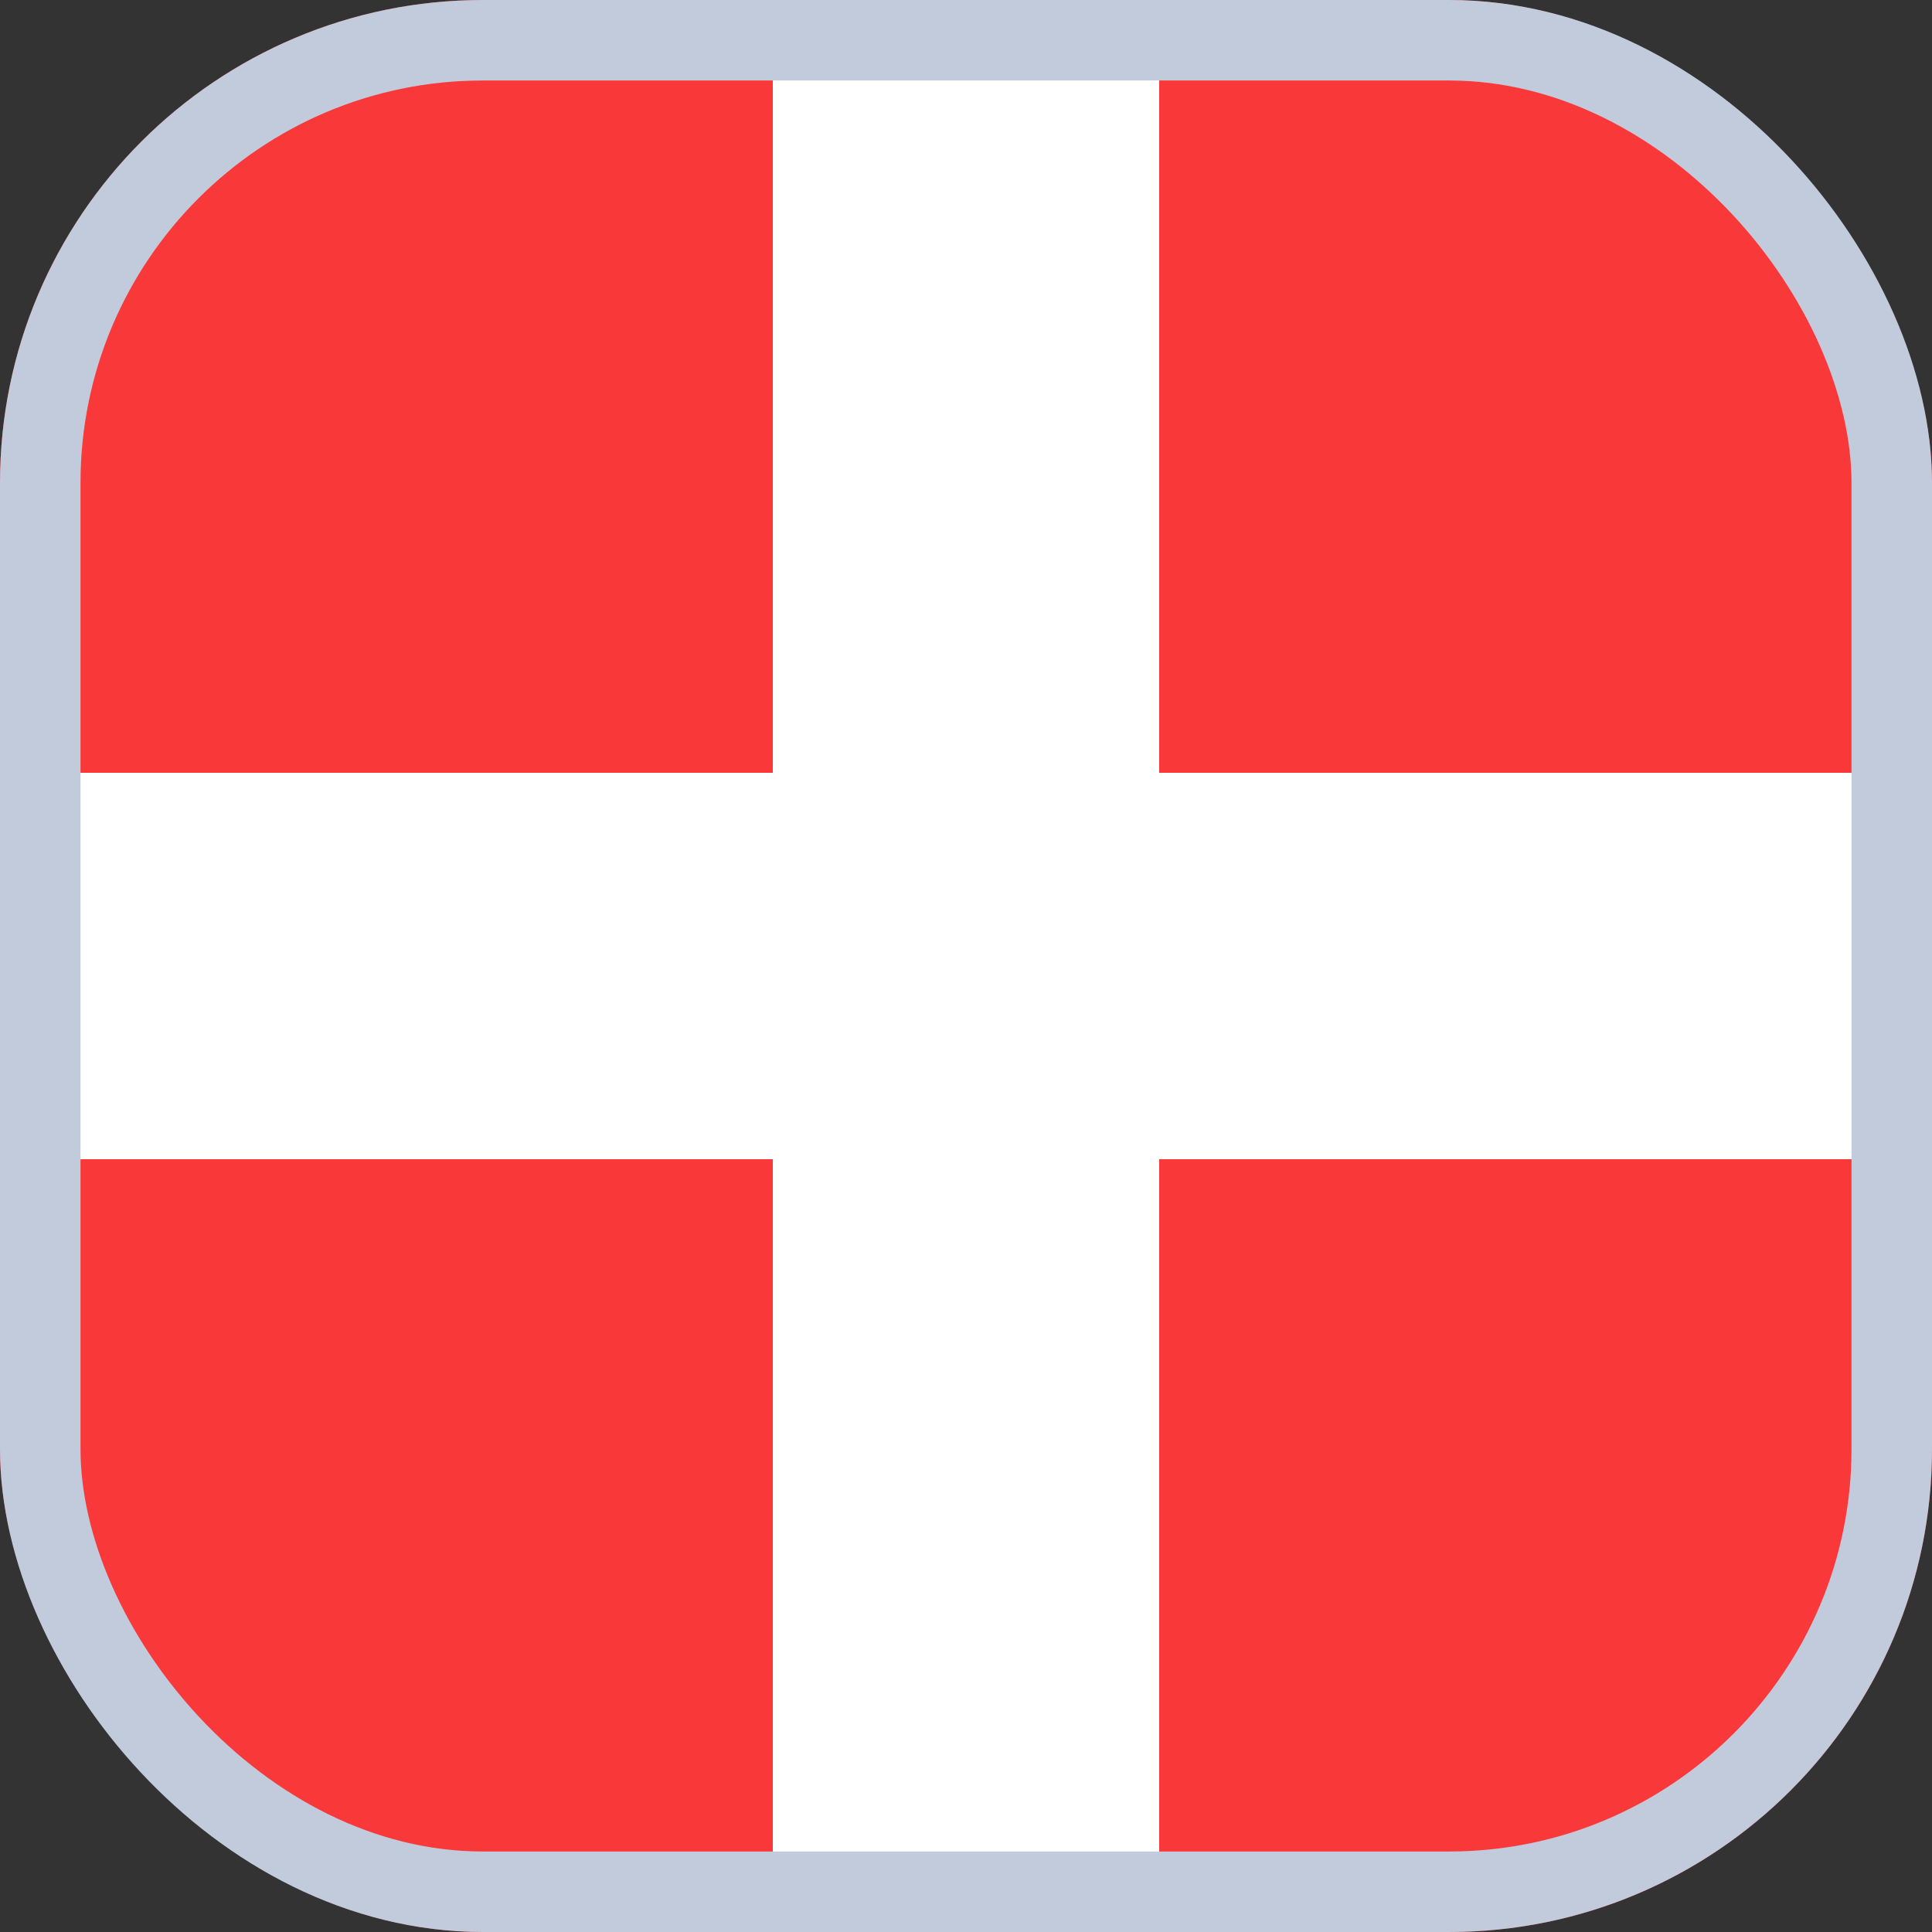 
  <svg width="24" height="24" viewBox="0 0 24 24" fill="none" xmlns="http://www.w3.org/2000/svg">
    <rect x="0" y="0" width="24" height="24" fill="#333333" stroke="none"/>
    <g id="Flags">
      <g clip-path="url(#clip0_3728_39109)">
        <rect width="24" height="24" rx="6" fill="#F93939" />
        <path
          id="Vector"
          fill-rule="evenodd"
          clip-rule="evenodd"
          d="M9.6 14.4H0V9.6H9.6V0H14.4V9.6H33.6V14.4H14.4V24H9.6V14.4Z"
          fill="white"
        />
      </g>
      <rect x="0.5" y="0.5" width="23" height="23" rx="5.5" stroke="#C1CBDC" />
    </g>
    <defs>
      <clipPath id="clip0_3728_39109">
        <rect width="24" height="24" rx="6" fill="white" />
      </clipPath>
    </defs>
  </svg>

